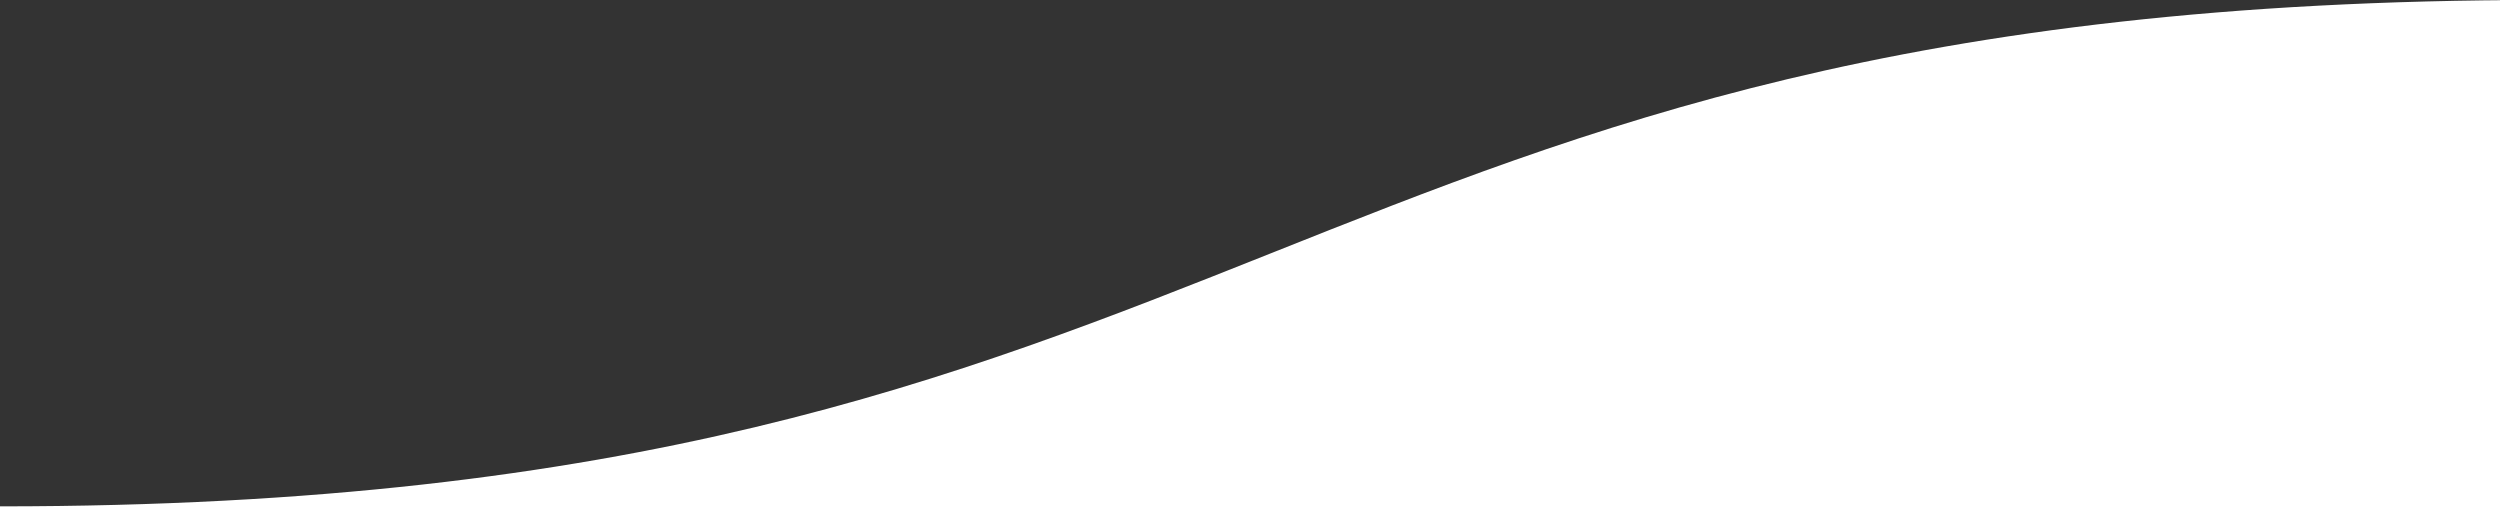 <?xml version="1.0" encoding="UTF-8" standalone="no"?>
<svg xmlns="http://www.w3.org/2000/svg" preserveAspectRatio="none" version="1.1" viewBox="0 0 1180 240">        
    <rect x="0" y="0" width="1180" height="240" fill="#333333" stroke="none"/>        
    <path
        d=" M 1200 0 C 600 0 600 239 0 239 L 0 240 L 1200 240 L 1200 0"
        fill="#ffffff"
        paint-order="stroke fill markers"
        stroke="none"
    />
</svg>